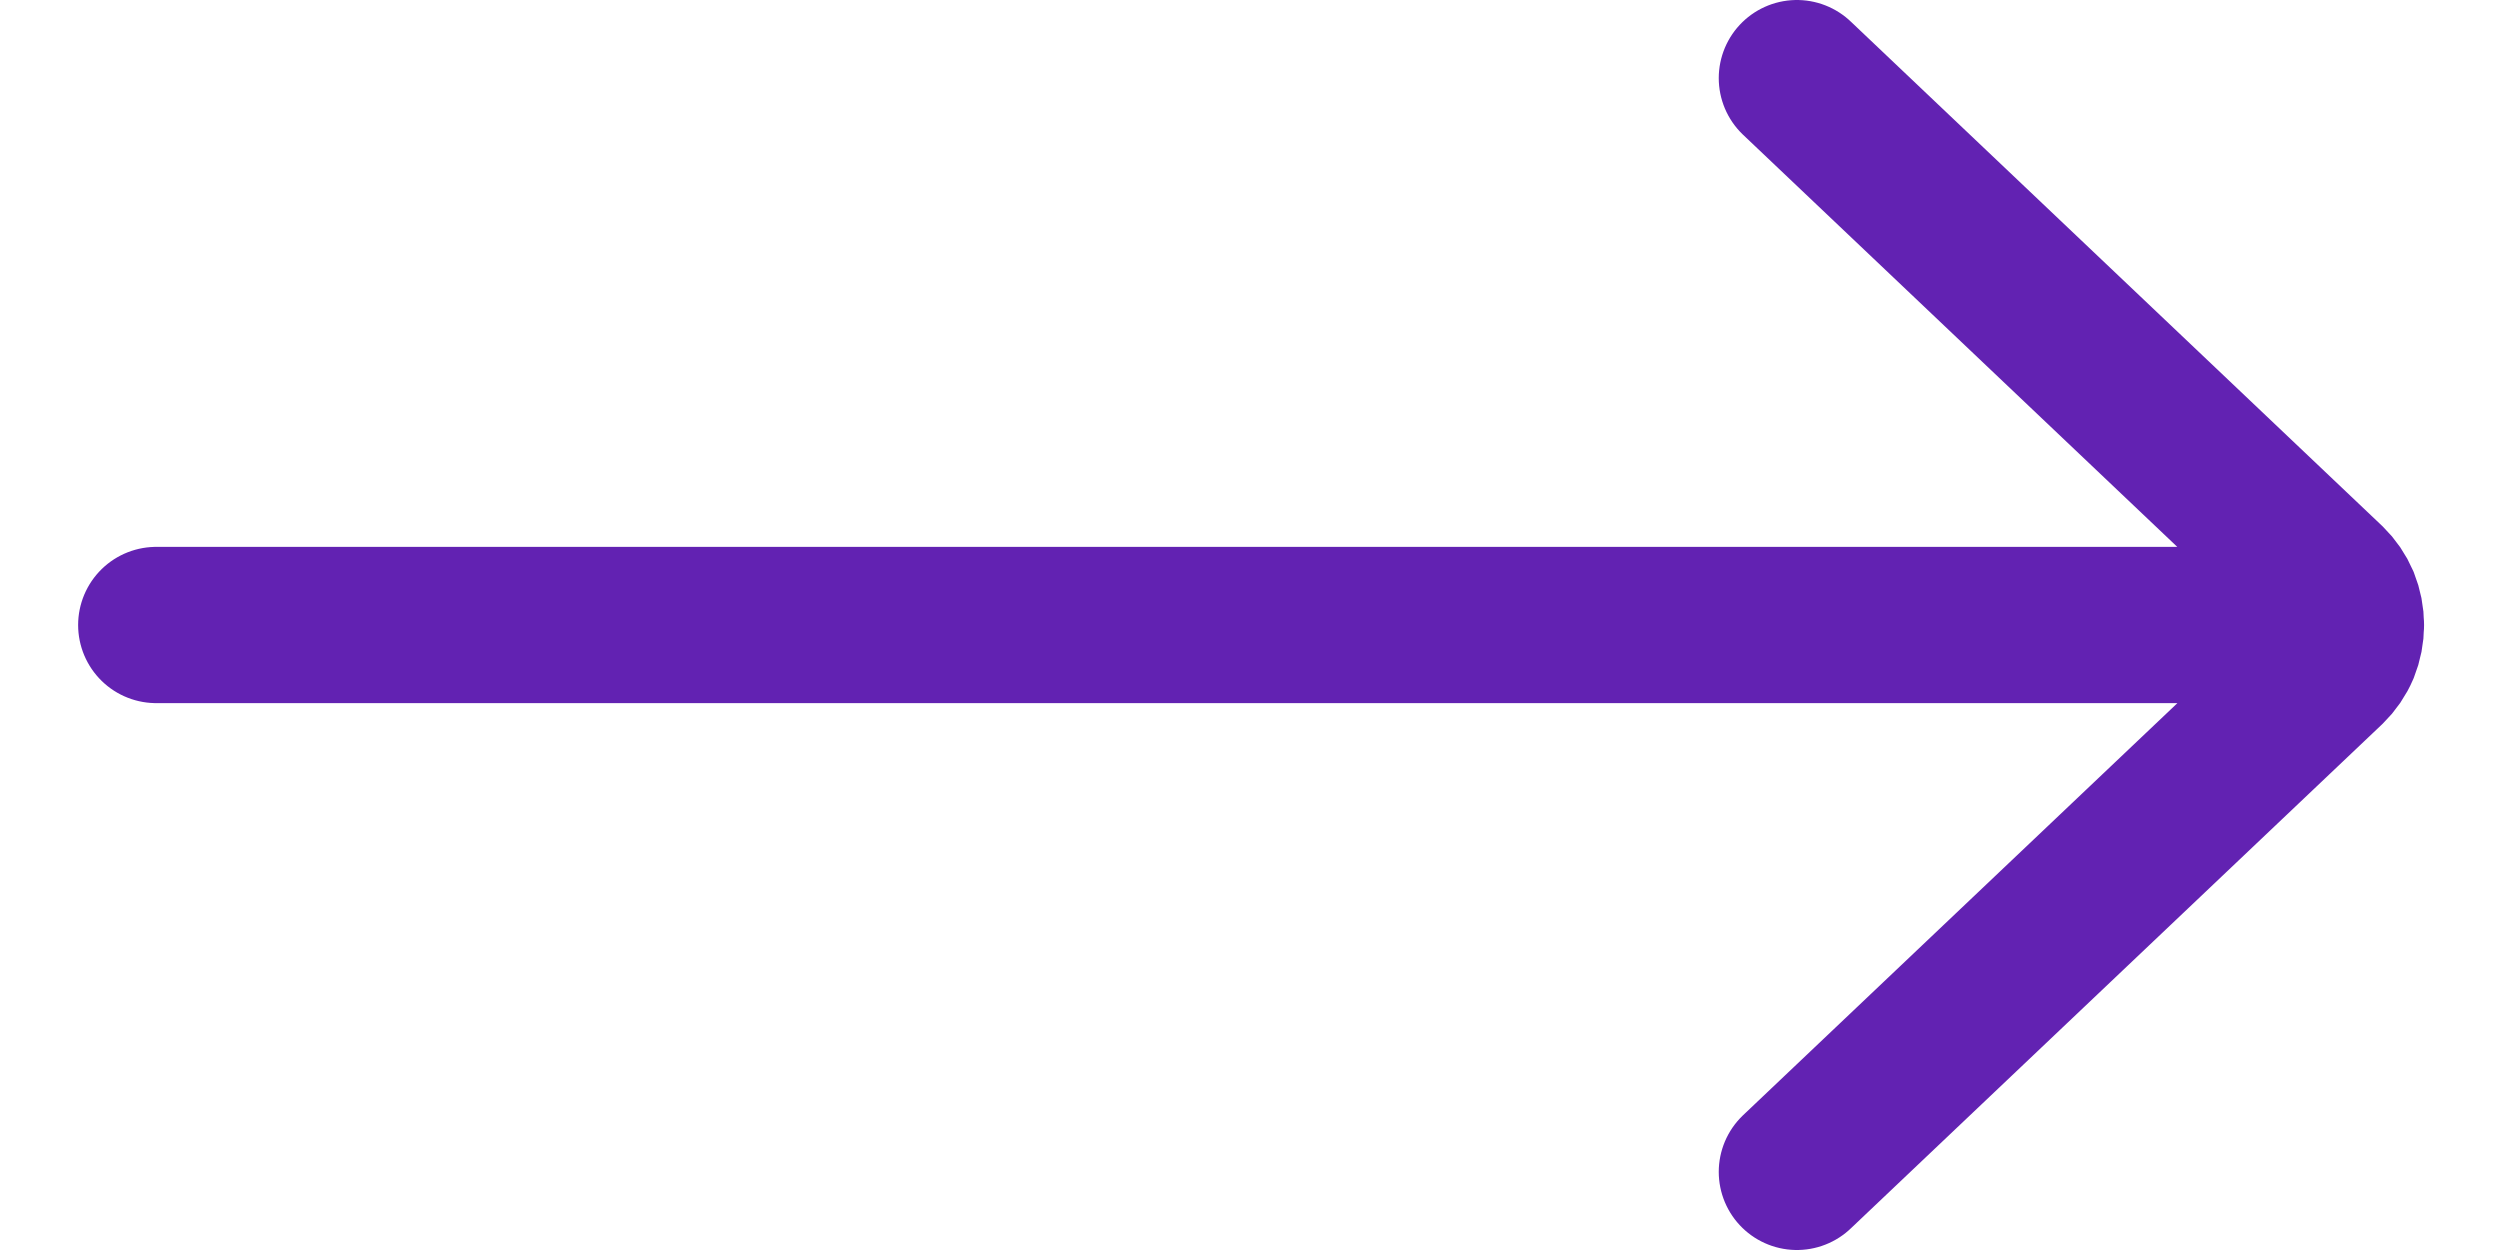 <svg width="16" height="8" viewBox="0 0 16 8" fill="none" xmlns="http://www.w3.org/2000/svg">
<path d="M11.5 7.5L14.901 4.273C14.936 4.239 14.965 4.197 14.985 4.15C15.004 4.103 15.014 4.052 15.014 4M15.014 4C15.014 3.949 15.004 3.898 14.985 3.851C14.965 3.804 14.936 3.762 14.901 3.728L11.5 0.5M15.014 4L1 4" stroke="#6222B2" stroke-linecap="round" stroke-linejoin="round"/>
</svg>
